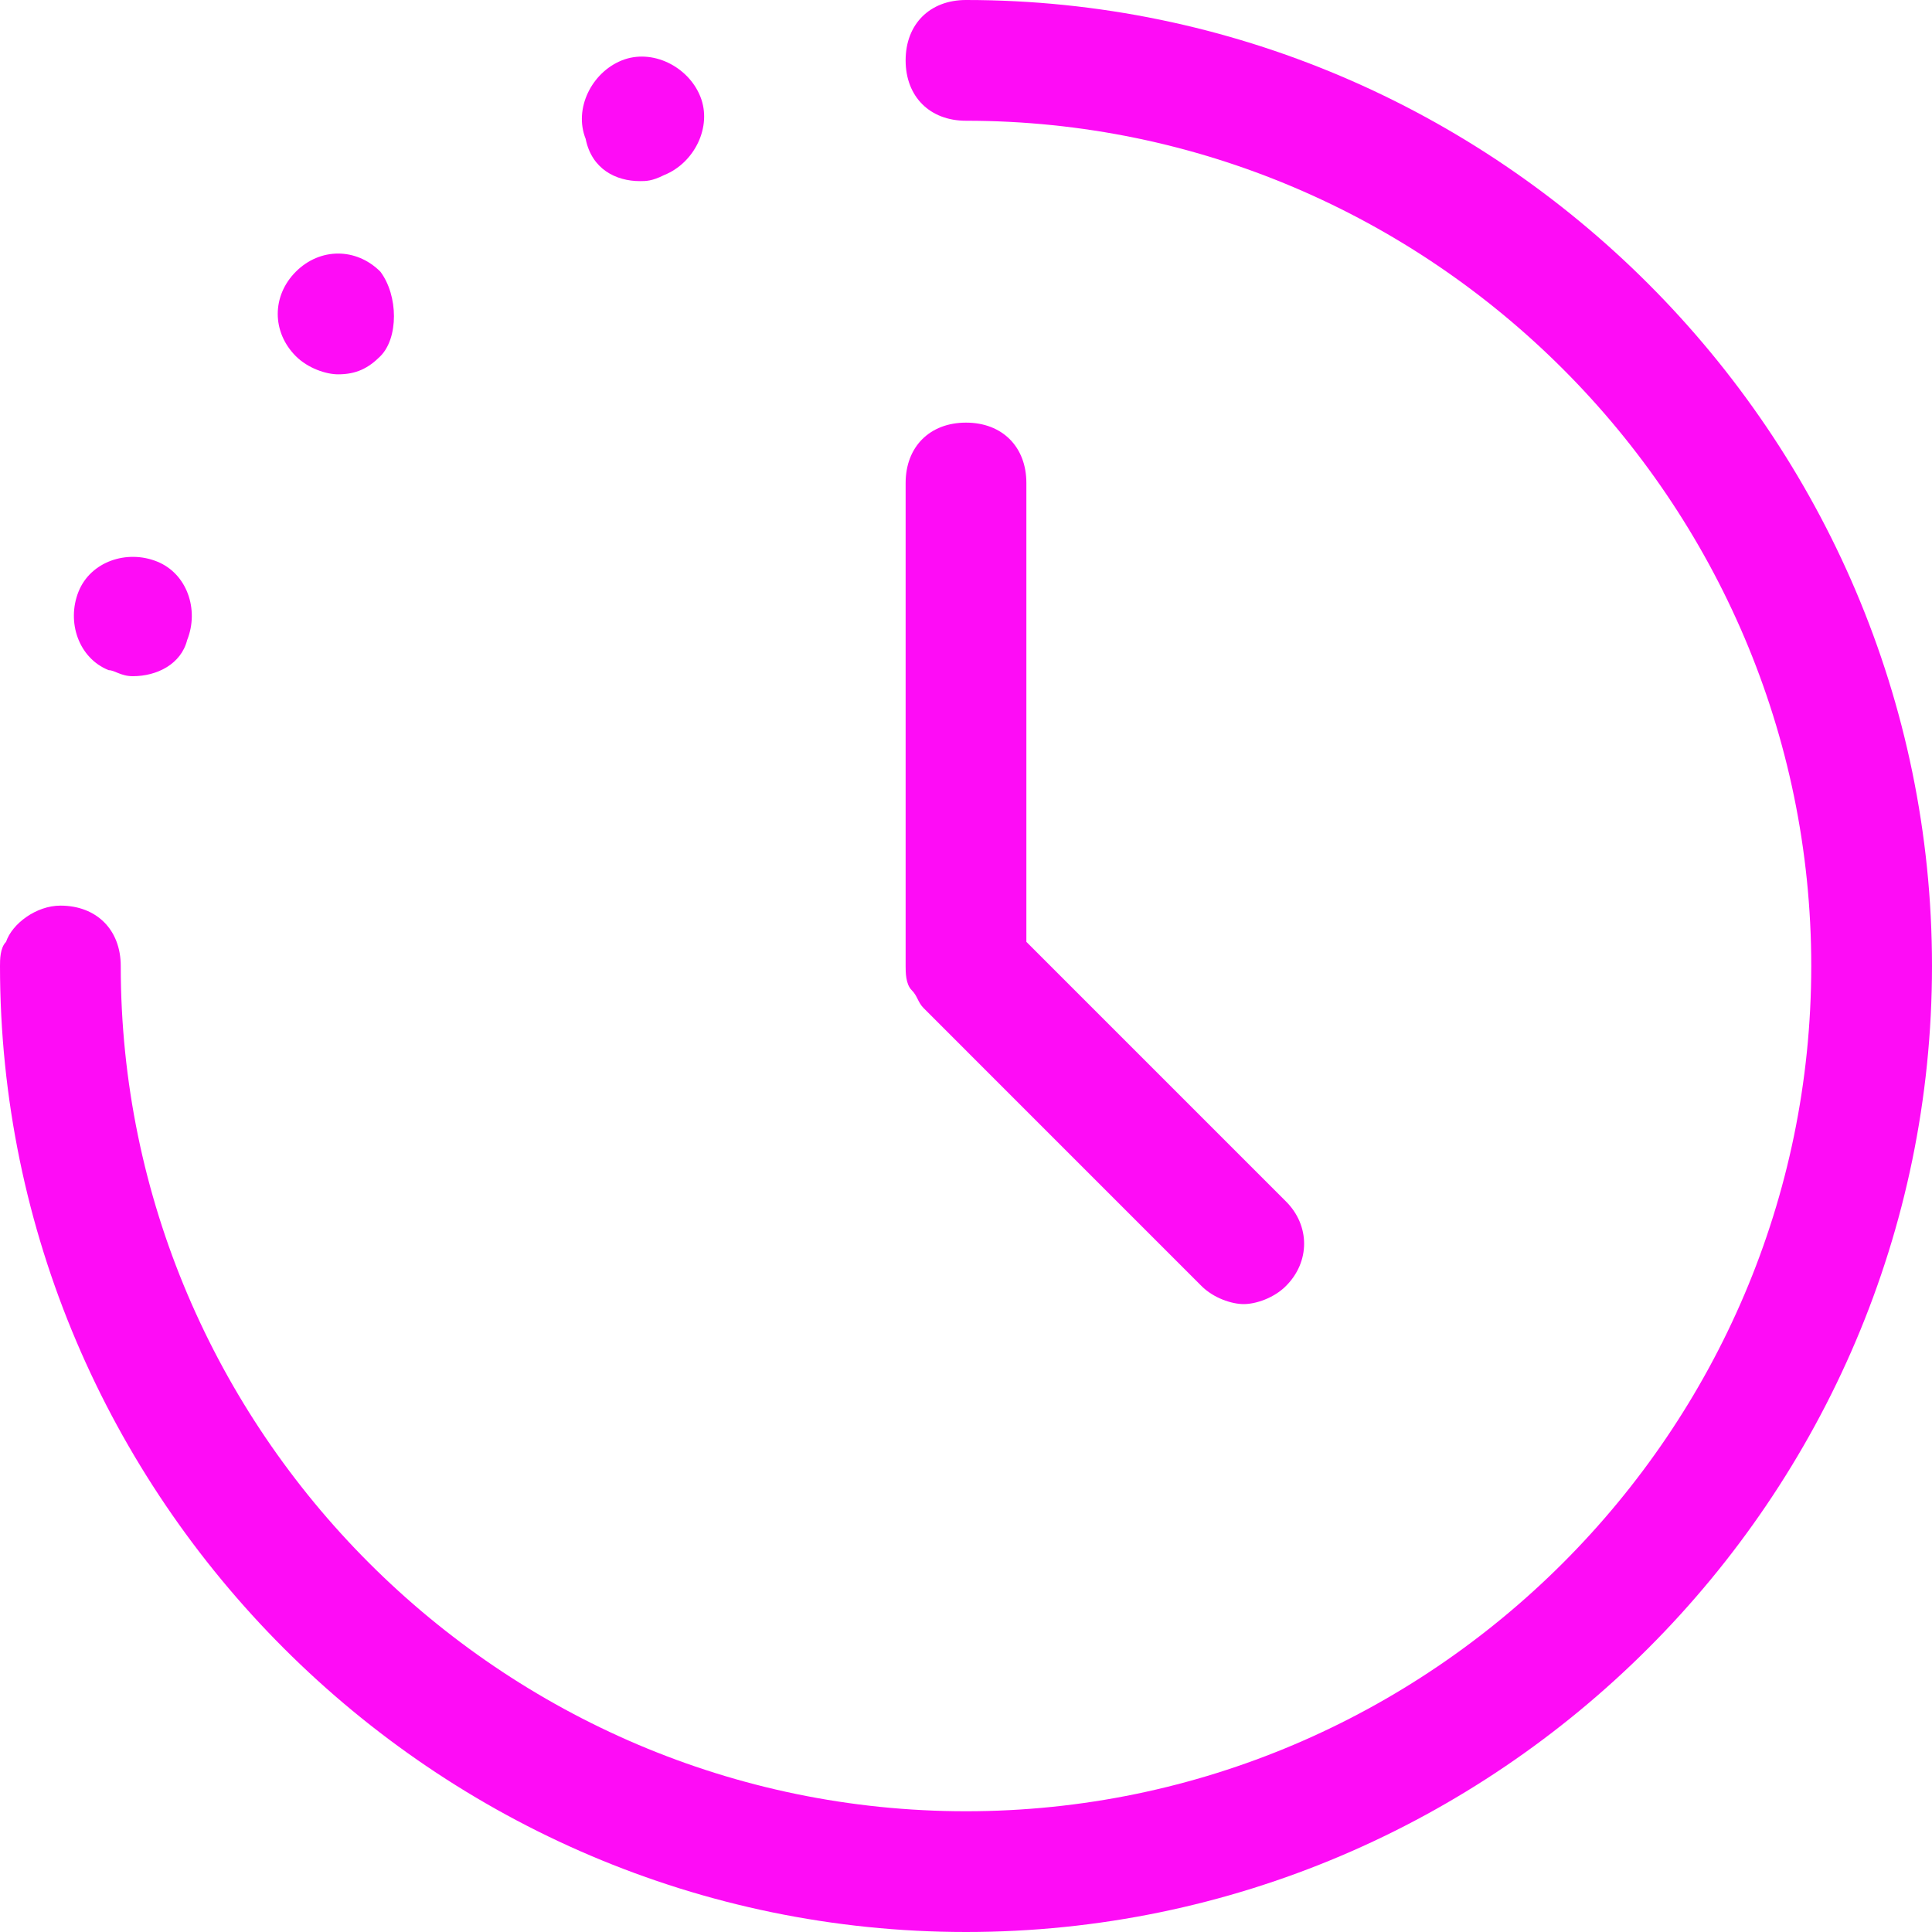 <?xml version="1.0" encoding="UTF-8"?> <svg xmlns="http://www.w3.org/2000/svg" width="52" height="52" viewBox="0 0 52 52" fill="none"><path d="M52 26C52 11.7 40.3 0 26 0C25.025 0 24.375 0.65 24.375 1.625C24.375 2.6 25.025 3.25 26 3.25C38.513 3.25 48.75 13.488 48.75 26C48.75 38.513 38.513 48.75 26 48.75C13.488 48.75 3.25 38.513 3.25 26C3.25 25.025 2.6 24.375 1.625 24.375C0.975 24.375 0.325 24.863 0.163 25.35C6.17467e-07 25.512 0 25.837 0 26C0 40.3 11.7 52 26 52C40.3 52 52 40.3 52 26Z" fill="#FE0CF6"></path><path d="M3.575 18.2C4.225 18.2 4.875 17.875 5.038 17.225C5.363 16.413 5.038 15.438 4.225 15.113C3.413 14.787 2.438 15.113 2.113 15.925C1.788 16.738 2.113 17.712 2.925 18.038C3.088 18.038 3.25 18.2 3.575 18.2Z" fill="#FE0CF6"></path><path d="M17.225 4.875C17.388 4.875 17.55 4.875 17.875 4.712C18.688 4.387 19.175 3.412 18.85 2.6C18.525 1.787 17.55 1.3 16.738 1.625C15.925 1.95 15.438 2.925 15.763 3.737C15.925 4.55 16.575 4.875 17.225 4.875Z" fill="#FE0CF6"></path><path d="M10.238 7.312C9.588 6.662 8.613 6.662 7.963 7.312C7.313 7.962 7.313 8.937 7.963 9.587C8.288 9.912 8.775 10.075 9.1 10.075C9.588 10.075 9.913 9.912 10.238 9.587C10.725 9.1 10.725 7.962 10.238 7.312Z" fill="#FE0CF6"></path><path d="M26 11.375C25.025 11.375 24.375 12.025 24.375 13V26C24.375 26.163 24.375 26.488 24.538 26.65C24.7 26.812 24.7 26.975 24.863 27.137L32.337 34.612C32.663 34.938 33.15 35.1 33.475 35.1C33.8 35.1 34.288 34.938 34.612 34.612C35.263 33.962 35.263 32.987 34.612 32.337L27.625 25.35V13C27.625 12.025 26.975 11.375 26 11.375Z" fill="#FE0CF6"></path></svg> 